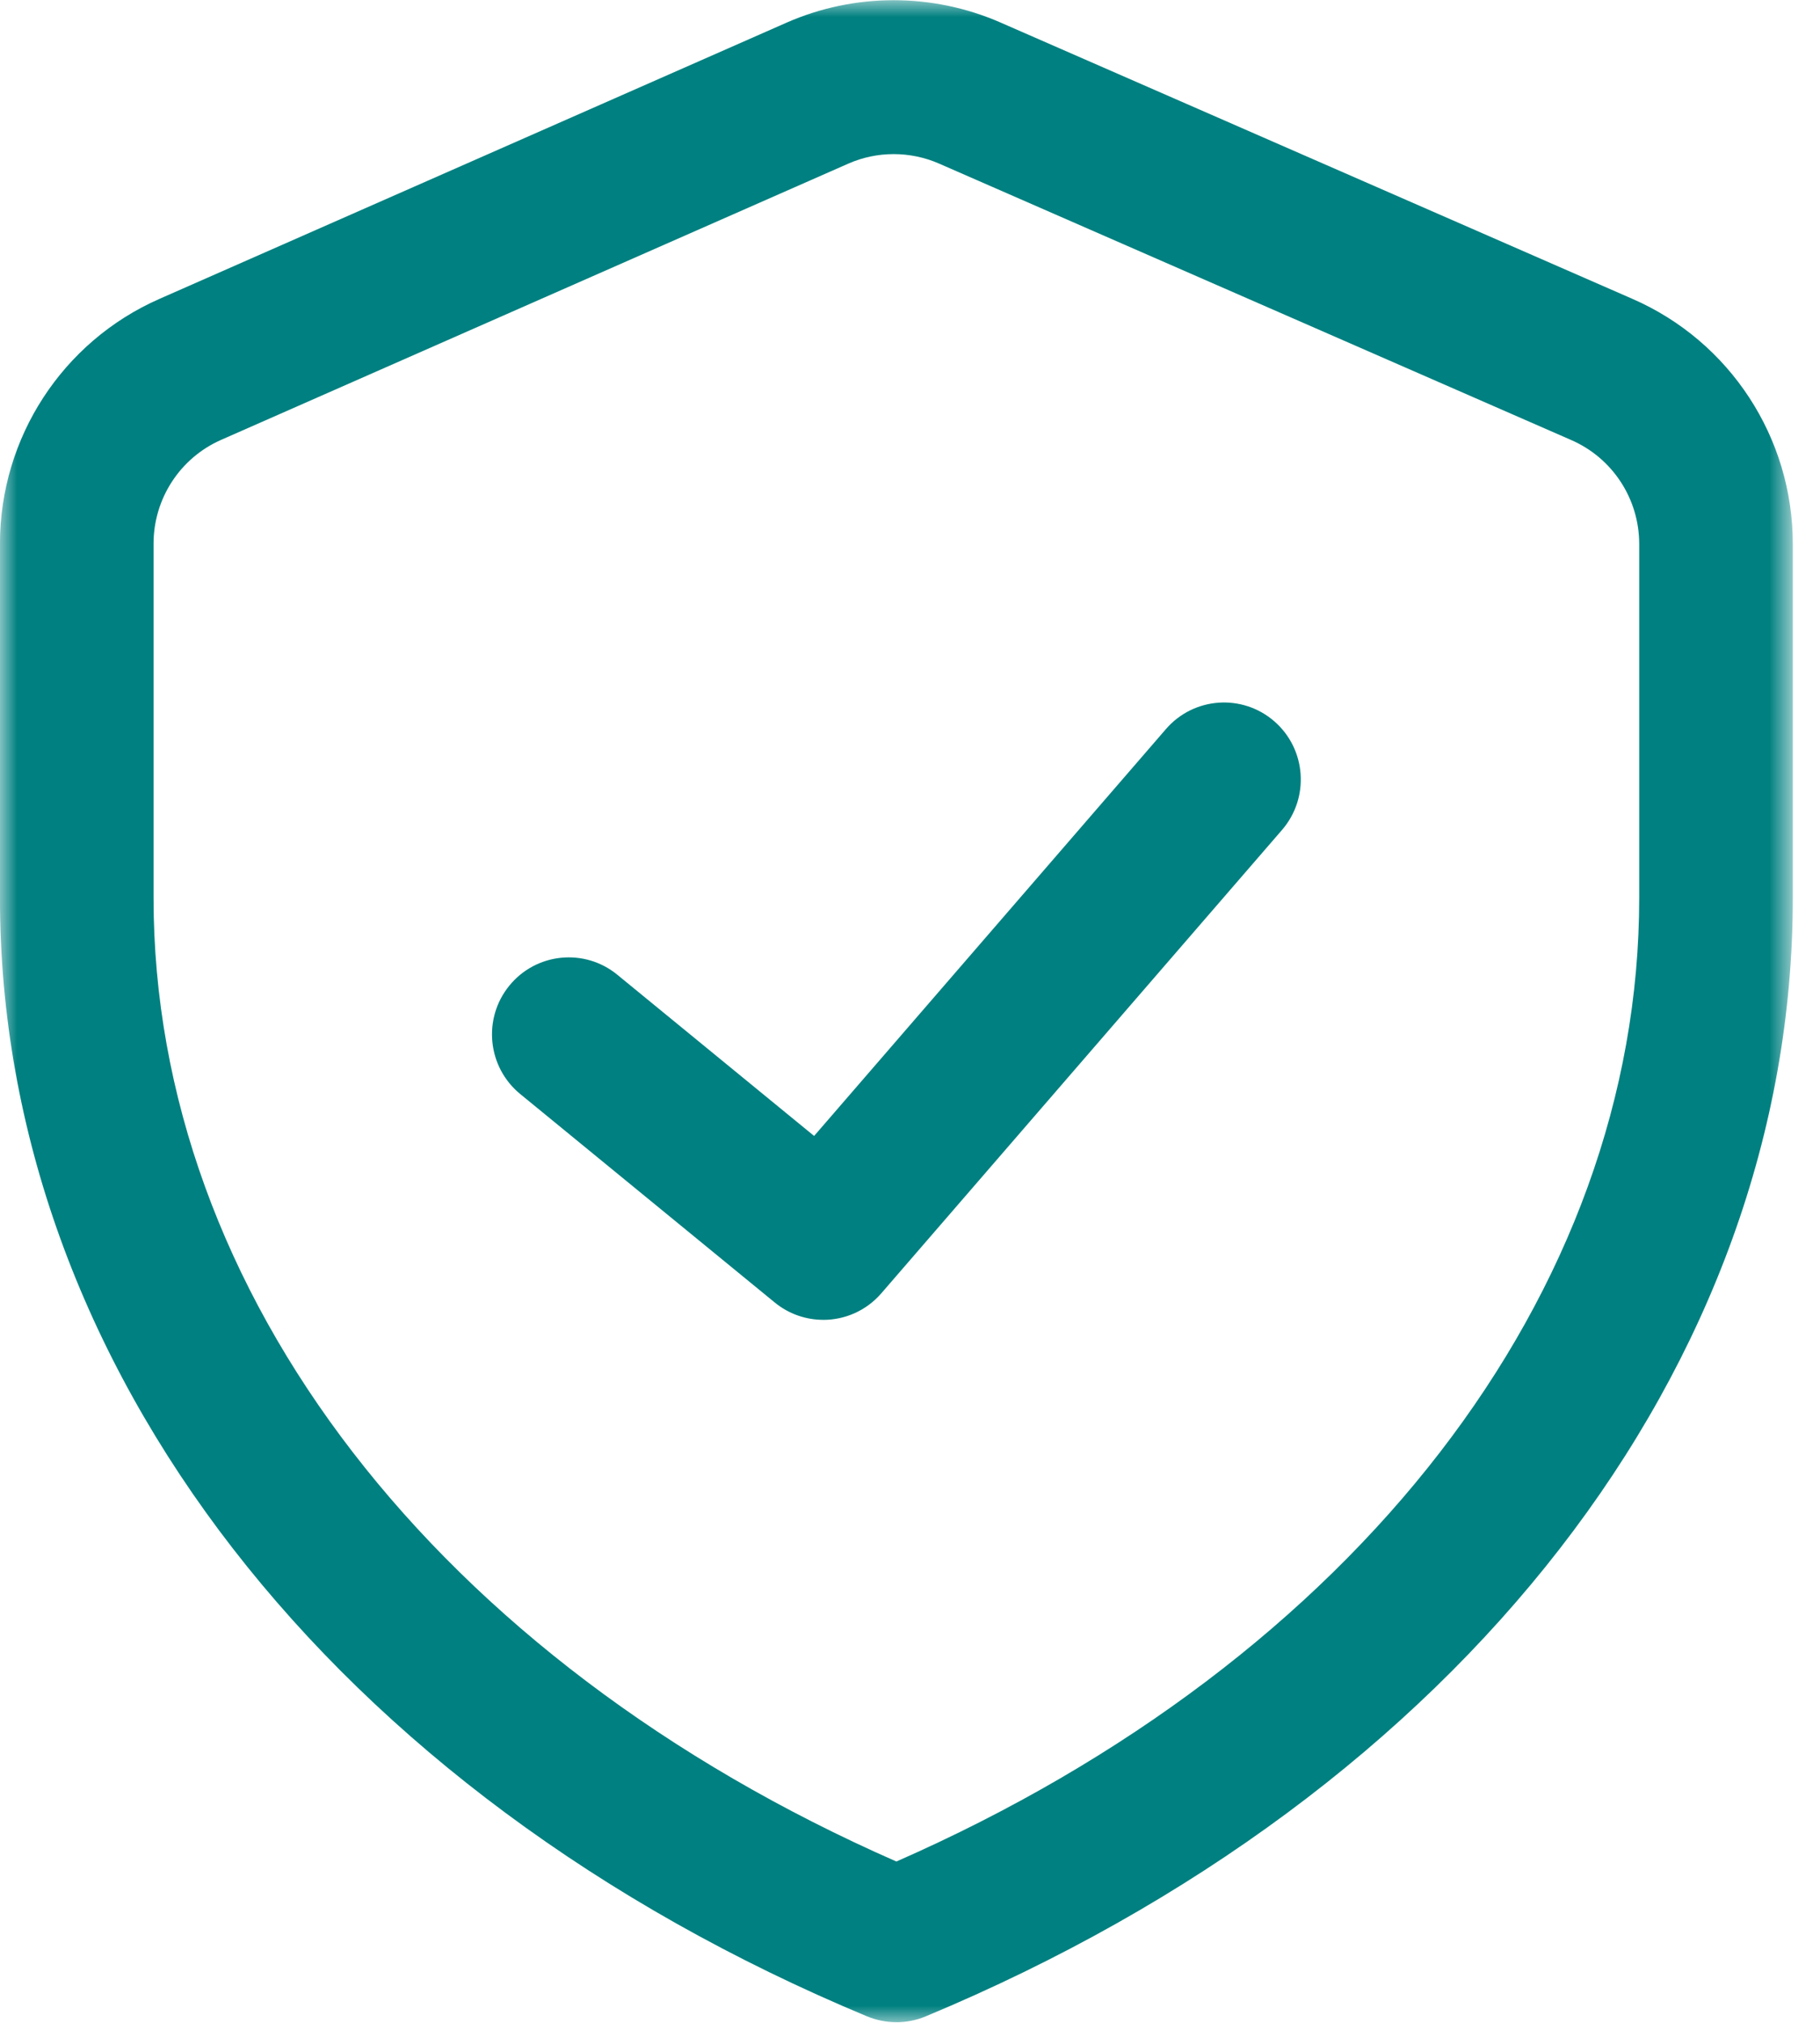 <svg width="54" height="60" viewBox="0 0 54 60" fill="none" xmlns="http://www.w3.org/2000/svg">
<mask id="mask0_29_201" style="mask-type:luminance" maskUnits="userSpaceOnUse" x="0" y="0" width="54" height="60">
<path d="M0 0H53.193V60H0V0Z" fill="white"/>
</mask>
<g mask="url(#mask0_29_201)">
<path d="M26.596 59.981C26.299 59.981 26.002 59.922 25.721 59.806C9.855 53.192 -0.001 40.481 -0.001 26.634V16.126C-0.001 12.982 1.855 10.131 4.727 8.867L23.333 0.674C25.348 -0.214 27.661 -0.216 29.678 0.665L48.444 8.869C51.329 10.13 53.193 12.982 53.193 16.137V26.634C53.193 40.482 43.337 53.193 27.471 59.806C27.191 59.924 26.893 59.982 26.595 59.982L26.596 59.981ZM26.515 4.571C26.055 4.571 25.595 4.665 25.166 4.855L6.561 13.047C5.343 13.583 4.556 14.792 4.556 16.125V26.633C4.556 38.352 12.975 49.235 26.596 55.215C40.217 49.235 48.636 38.353 48.636 26.633V16.136C48.636 14.798 47.846 13.589 46.623 13.054L27.857 4.85C27.43 4.664 26.973 4.571 26.515 4.571Z" fill="#008080"/>
</g>
<path d="M24.427 39.148C23.919 39.148 23.408 38.979 22.986 38.633L15.435 32.45C14.46 31.651 14.316 30.213 15.111 29.237C15.907 28.259 17.343 28.114 18.317 28.913L24.155 33.694L34.595 21.624C35.42 20.672 36.858 20.569 37.809 21.395C38.76 22.221 38.862 23.663 38.038 24.617L26.149 38.361C25.699 38.881 25.065 39.149 24.427 39.149V39.148Z" fill="#008080"/>
</svg>
